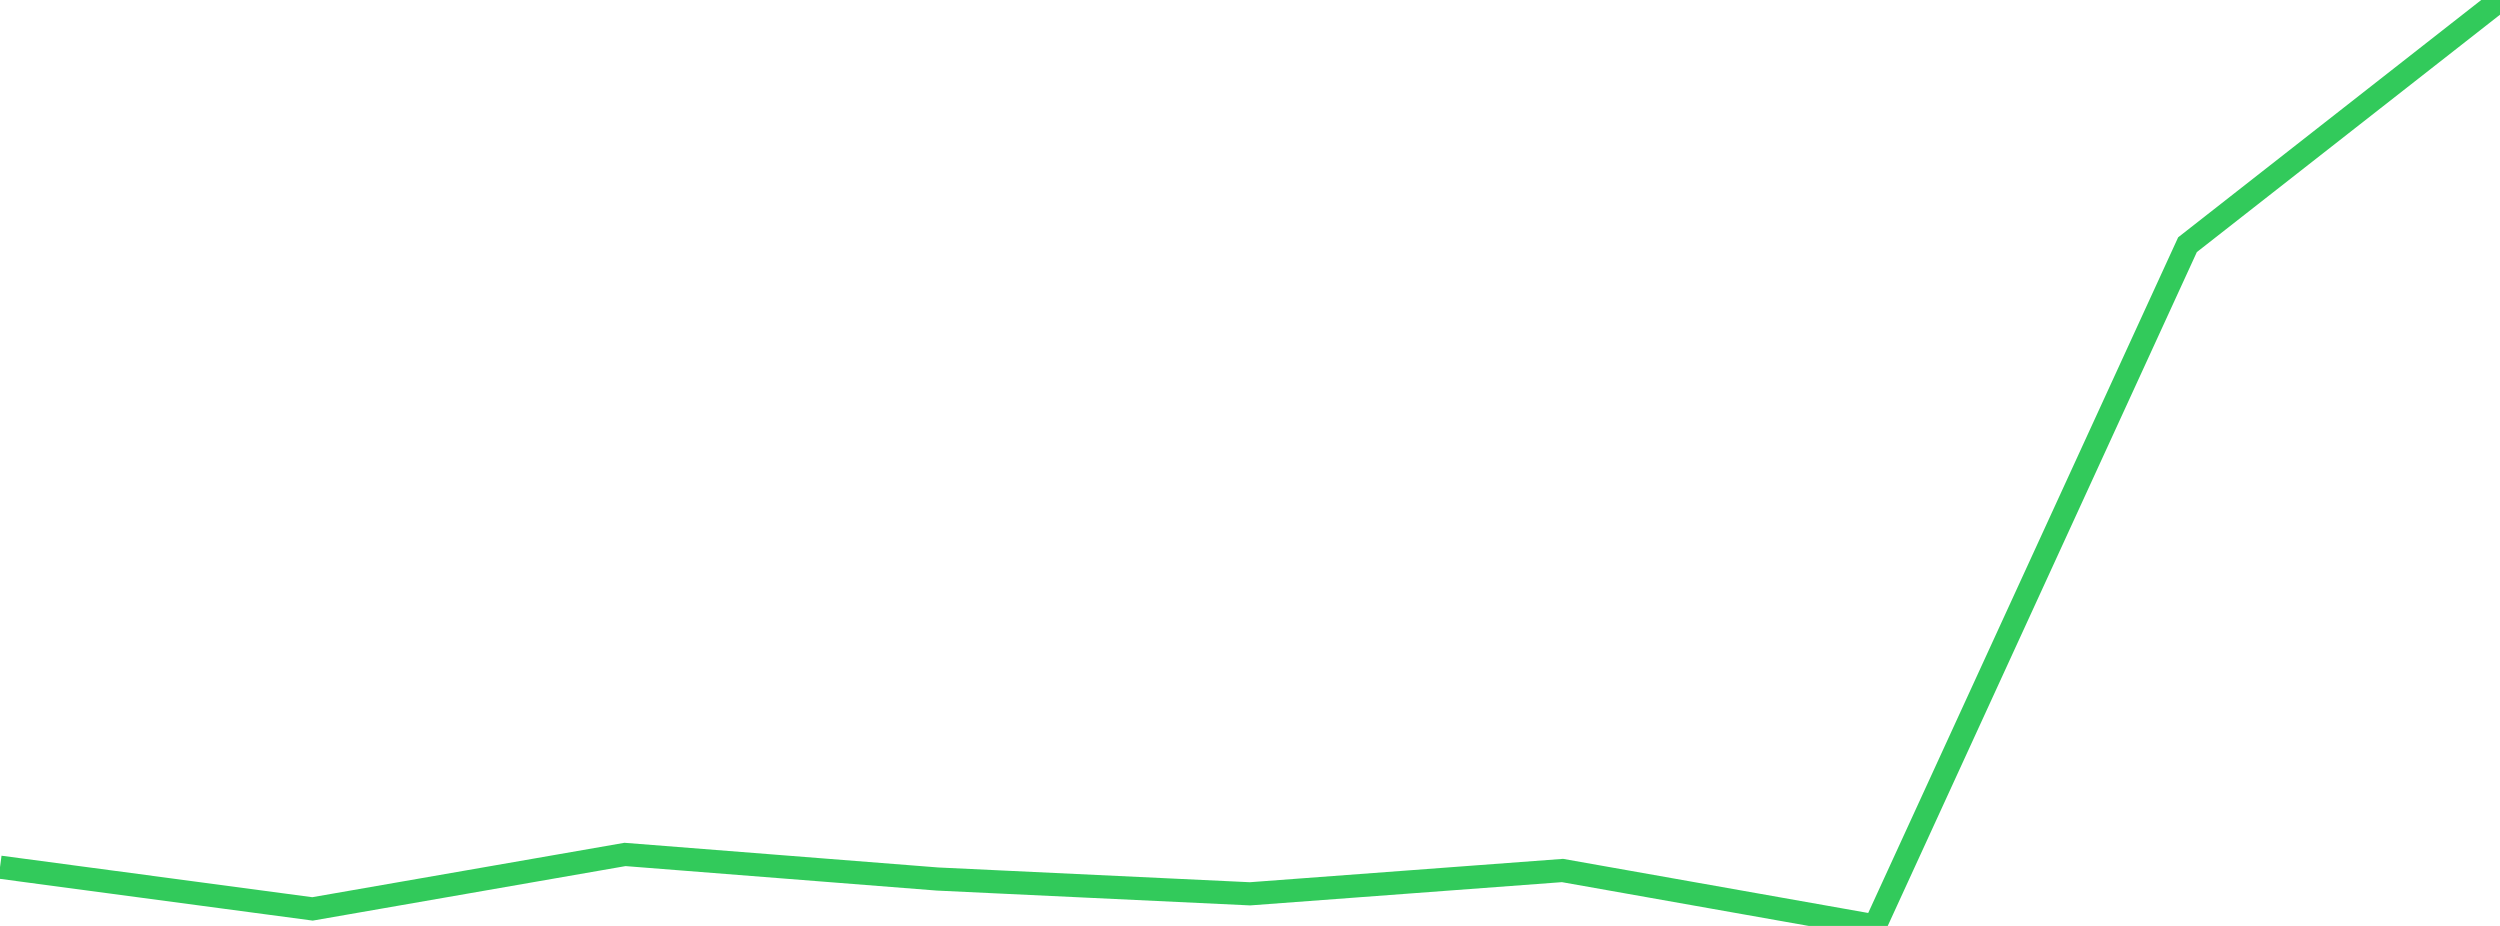 <?xml version="1.0" standalone="no"?>
<!DOCTYPE svg PUBLIC "-//W3C//DTD SVG 1.1//EN" "http://www.w3.org/Graphics/SVG/1.1/DTD/svg11.dtd">

<svg width="135" height="50" viewBox="0 0 135 50" preserveAspectRatio="none" 
  xmlns="http://www.w3.org/2000/svg"
  xmlns:xlink="http://www.w3.org/1999/xlink">


<polyline points="0.0, 46.828 16.875, 49.081 33.75, 46.14 50.625, 47.467 67.5, 48.266 84.375, 47.007 101.25, 50.0 118.125, 13.214 135.0, 0.0" fill="none" stroke="#32ca5b" stroke-width="1.25"/>

</svg>